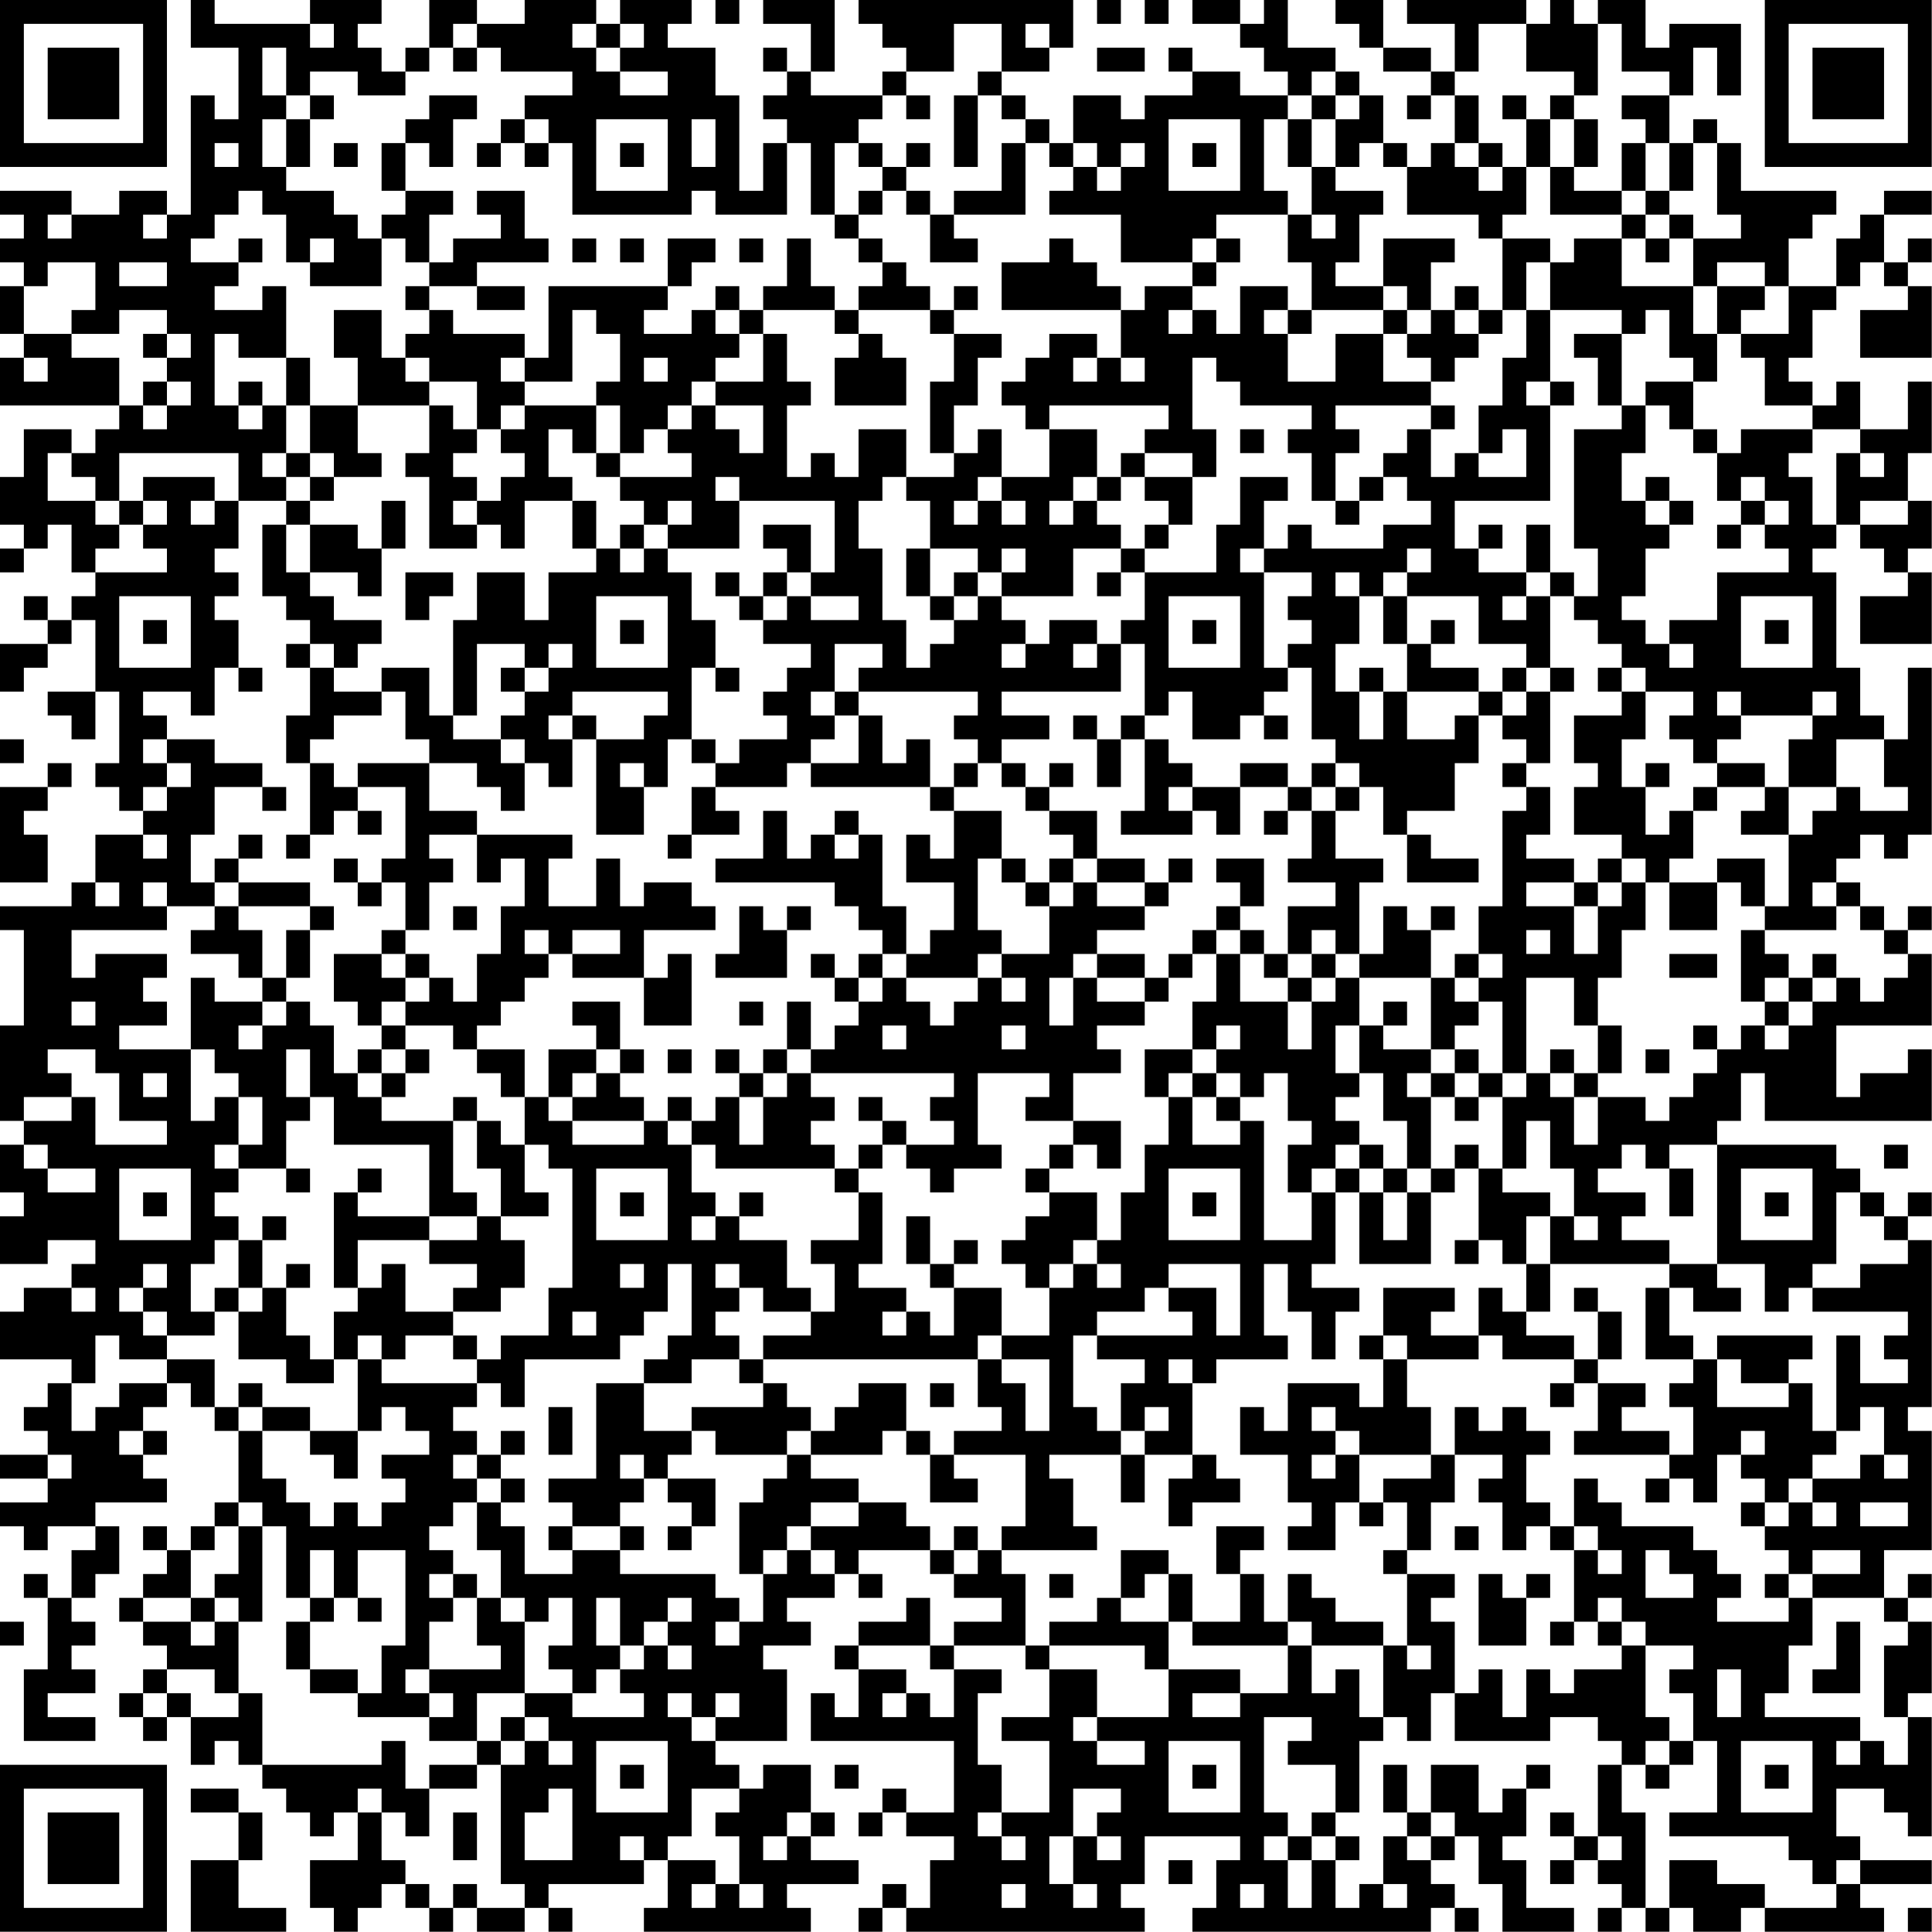 <?xml version="1.0" encoding="UTF-8"?>
<svg xmlns="http://www.w3.org/2000/svg" version="1.1" width="250" height="250" viewBox="0 0 250 250"><rect x="0" y="0" width="250" height="250" fill="#ffffff"/><g transform="scale(3.086)"><g transform="translate(0,0)"><path fill-rule="evenodd" d="M8 0L8 2L10 2L10 5L9 5L9 4L8 4L8 9L7 9L7 8L5 8L5 9L3 9L3 8L0 8L0 9L1 9L1 10L0 10L0 11L1 11L1 12L0 12L0 14L1 14L1 15L0 15L0 17L5 17L5 18L4 18L4 19L3 19L3 18L1 18L1 20L0 20L0 22L1 22L1 23L0 23L0 24L1 24L1 23L2 23L2 22L3 22L3 24L4 24L4 25L3 25L3 26L2 26L2 25L1 25L1 26L2 26L2 27L0 27L0 29L1 29L1 28L2 28L2 27L3 27L3 26L4 26L4 29L2 29L2 30L3 30L3 31L4 31L4 29L5 29L5 32L4 32L4 33L5 33L5 34L6 34L6 35L4 35L4 37L3 37L3 38L0 38L0 39L1 39L1 43L0 43L0 47L1 47L1 48L0 48L0 50L1 50L1 51L0 51L0 53L2 53L2 52L4 52L4 53L3 53L3 54L1 54L1 55L0 55L0 57L3 57L3 58L2 58L2 59L1 59L1 60L2 60L2 61L0 61L0 62L2 62L2 63L0 63L0 64L1 64L1 65L2 65L2 64L4 64L4 65L3 65L3 67L2 67L2 66L1 66L1 67L2 67L2 70L1 70L1 73L4 73L4 72L2 72L2 71L4 71L4 70L3 70L3 69L4 69L4 68L3 68L3 67L4 67L4 66L5 66L5 64L4 64L4 63L7 63L7 62L6 62L6 61L7 61L7 60L6 60L6 59L7 59L7 58L8 58L8 59L9 59L9 60L10 60L10 63L9 63L9 64L8 64L8 65L7 65L7 64L6 64L6 65L7 65L7 66L6 66L6 67L5 67L5 68L6 68L6 69L7 69L7 70L6 70L6 71L5 71L5 72L6 72L6 73L7 73L7 72L8 72L8 74L9 74L9 73L10 73L10 74L11 74L11 75L12 75L12 76L13 76L13 77L14 77L14 76L15 76L15 78L13 78L13 80L14 80L14 81L15 81L15 80L16 80L16 79L17 79L17 80L18 80L18 81L19 81L19 80L20 80L20 81L22 81L22 80L23 80L23 81L24 81L24 80L23 80L23 79L27 79L27 78L28 78L28 80L27 80L27 81L34 81L34 80L33 80L33 79L36 79L36 78L34 78L34 77L35 77L35 76L34 76L34 74L32 74L32 75L31 75L31 74L30 74L30 73L33 73L33 70L32 70L32 69L34 69L34 68L33 68L33 67L35 67L35 66L36 66L36 67L37 67L37 66L36 66L36 65L39 65L39 66L40 66L40 67L42 67L42 68L40 68L40 69L39 69L39 67L38 67L38 68L36 68L36 69L35 69L35 70L36 70L36 72L35 72L35 71L34 71L34 73L40 73L40 76L38 76L38 75L37 75L37 76L36 76L36 77L37 77L37 76L38 76L38 77L40 77L40 78L39 78L39 80L38 80L38 79L37 79L37 80L36 80L36 81L37 81L37 80L38 80L38 81L48 81L48 80L47 80L47 79L48 79L48 77L52 77L52 78L51 78L51 80L50 80L50 81L60 81L60 80L61 80L61 81L62 81L62 80L61 80L61 79L60 79L60 78L61 78L61 77L62 77L62 79L63 79L63 81L66 81L66 80L64 80L64 78L63 78L63 77L64 77L64 75L65 75L65 74L64 74L64 75L63 75L63 76L62 76L62 74L60 74L60 76L59 76L59 74L58 74L58 76L59 76L59 77L58 77L58 79L57 79L57 80L56 80L56 78L57 78L57 77L56 77L56 76L57 76L57 73L58 73L58 72L59 72L59 73L60 73L60 71L61 71L61 73L65 73L65 72L67 72L67 73L68 73L68 74L67 74L67 77L66 77L66 76L65 76L65 77L66 77L66 78L65 78L65 79L66 79L66 78L67 78L67 79L68 79L68 80L67 80L67 81L68 81L68 80L69 80L69 81L70 81L70 80L71 80L71 81L73 81L73 80L74 80L74 81L79 81L79 80L78 80L78 79L81 79L81 78L78 78L78 77L77 77L77 75L79 75L79 76L80 76L80 77L81 77L81 72L80 72L80 71L81 71L81 68L80 68L80 67L81 67L81 66L80 66L80 67L79 67L79 65L81 65L81 60L80 60L80 59L81 59L81 52L80 52L80 51L81 51L81 50L80 50L80 51L79 51L79 50L78 50L78 49L77 49L77 48L72 48L72 47L73 47L73 45L74 45L74 47L81 47L81 44L80 44L80 45L78 45L78 46L77 46L77 43L81 43L81 40L80 40L80 39L81 39L81 38L80 38L80 39L79 39L79 38L78 38L78 37L77 37L77 36L78 36L78 35L79 35L79 36L80 36L80 35L81 35L81 28L80 28L80 31L79 31L79 30L78 30L78 28L77 28L77 24L76 24L76 23L77 23L77 22L78 22L78 23L79 23L79 24L80 24L80 25L78 25L78 27L81 27L81 24L80 24L80 23L81 23L81 21L80 21L80 19L81 19L81 16L80 16L80 18L78 18L78 16L77 16L77 17L76 17L76 16L75 16L75 15L76 15L76 13L77 13L77 12L78 12L78 11L79 11L79 12L80 12L80 13L78 13L78 15L81 15L81 12L80 12L80 11L81 11L81 10L80 10L80 11L79 11L79 9L81 9L81 8L79 8L79 9L78 9L78 10L77 10L77 12L75 12L75 10L76 10L76 9L77 9L77 8L73 8L73 6L72 6L72 5L71 5L71 6L70 6L70 4L71 4L71 2L72 2L72 4L73 4L73 1L70 1L70 2L69 2L69 0L67 0L67 1L66 1L66 0L65 0L65 1L64 1L64 0L59 0L59 1L61 1L61 3L60 3L60 2L58 2L58 0L56 0L56 1L57 1L57 2L58 2L58 3L60 3L60 4L59 4L59 5L60 5L60 4L61 4L61 6L60 6L60 7L59 7L59 6L58 6L58 4L57 4L57 3L56 3L56 2L54 2L54 0L53 0L53 1L52 1L52 0L50 0L50 1L52 1L52 2L53 2L53 3L54 3L54 4L52 4L52 3L50 3L50 2L49 2L49 3L50 3L50 4L48 4L48 5L47 5L47 4L45 4L45 6L44 6L44 5L43 5L43 4L42 4L42 3L44 3L44 2L45 2L45 0L36 0L36 1L37 1L37 2L38 2L38 3L37 3L37 4L34 4L34 3L35 3L35 0L32 0L32 1L34 1L34 3L33 3L33 2L32 2L32 3L33 3L33 4L32 4L32 5L33 5L33 6L32 6L32 8L31 8L31 4L30 4L30 2L28 2L28 1L29 1L29 0L26 0L26 1L25 1L25 0L22 0L22 1L20 1L20 0L18 0L18 2L17 2L17 3L16 3L16 2L15 2L15 1L16 1L16 0L13 0L13 1L9 1L9 0ZM30 0L30 1L31 1L31 0ZM46 0L46 1L47 1L47 0ZM48 0L48 1L49 1L49 0ZM13 1L13 2L14 2L14 1ZM19 1L19 2L18 2L18 3L17 3L17 4L15 4L15 3L13 3L13 4L12 4L12 2L11 2L11 4L12 4L12 5L11 5L11 7L12 7L12 8L14 8L14 9L15 9L15 10L16 10L16 12L13 12L13 11L14 11L14 10L13 10L13 11L12 11L12 9L11 9L11 8L10 8L10 9L9 9L9 10L8 10L8 11L10 11L10 12L9 12L9 13L11 13L11 12L12 12L12 15L10 15L10 14L9 14L9 17L10 17L10 18L11 18L11 17L12 17L12 19L11 19L11 20L12 20L12 21L10 21L10 19L5 19L5 21L4 21L4 20L3 20L3 19L2 19L2 21L4 21L4 22L5 22L5 23L4 23L4 24L7 24L7 23L6 23L6 22L7 22L7 21L6 21L6 20L9 20L9 21L8 21L8 22L9 22L9 21L10 21L10 23L9 23L9 24L10 24L10 25L9 25L9 26L10 26L10 28L9 28L9 30L8 30L8 29L6 29L6 30L7 30L7 31L6 31L6 32L7 32L7 33L6 33L6 34L7 34L7 33L8 33L8 32L7 32L7 31L9 31L9 32L11 32L11 33L9 33L9 35L8 35L8 37L9 37L9 38L7 38L7 37L6 37L6 38L7 38L7 39L3 39L3 41L4 41L4 40L7 40L7 41L6 41L6 42L7 42L7 43L5 43L5 44L8 44L8 47L9 47L9 46L10 46L10 48L9 48L9 49L10 49L10 50L9 50L9 51L10 51L10 52L9 52L9 53L8 53L8 55L9 55L9 56L7 56L7 55L6 55L6 54L7 54L7 53L6 53L6 54L5 54L5 55L6 55L6 56L7 56L7 57L5 57L5 56L4 56L4 58L3 58L3 60L4 60L4 59L5 59L5 58L7 58L7 57L9 57L9 59L10 59L10 60L11 60L11 62L12 62L12 63L13 63L13 64L14 64L14 63L15 63L15 64L16 64L16 63L17 63L17 62L16 62L16 61L18 61L18 60L17 60L17 59L16 59L16 60L15 60L15 57L16 57L16 58L20 58L20 59L19 59L19 60L20 60L20 61L19 61L19 62L20 62L20 63L19 63L19 64L18 64L18 65L19 65L19 66L18 66L18 67L19 67L19 68L18 68L18 70L17 70L17 71L18 71L18 72L15 72L15 71L16 71L16 69L17 69L17 65L15 65L15 67L14 67L14 65L13 65L13 67L12 67L12 64L11 64L11 63L10 63L10 64L9 64L9 65L8 65L8 67L6 67L6 68L8 68L8 69L9 69L9 68L10 68L10 71L9 71L9 70L7 70L7 71L6 71L6 72L7 72L7 71L8 71L8 72L10 72L10 71L11 71L11 74L16 74L16 73L17 73L17 75L18 75L18 77L17 77L17 76L16 76L16 75L15 75L15 76L16 76L16 78L17 78L17 79L18 79L18 80L19 80L19 79L20 79L20 80L22 80L22 79L21 79L21 74L22 74L22 73L23 73L23 74L24 74L24 73L23 73L23 72L22 72L22 71L24 71L24 72L27 72L27 71L26 71L26 70L27 70L27 69L28 69L28 70L29 70L29 69L28 69L28 68L29 68L29 67L28 67L28 68L27 68L27 69L26 69L26 67L25 67L25 69L26 69L26 70L25 70L25 71L24 71L24 70L23 70L23 69L24 69L24 67L23 67L23 68L22 68L22 67L21 67L21 65L20 65L20 63L21 63L21 64L22 64L22 66L24 66L24 65L26 65L26 66L30 66L30 67L31 67L31 68L30 68L30 69L31 69L31 68L32 68L32 66L33 66L33 65L34 65L34 66L35 66L35 65L34 65L34 64L36 64L36 63L38 63L38 64L39 64L39 65L40 65L40 66L41 66L41 65L42 65L42 66L43 66L43 69L40 69L40 70L39 70L39 69L36 69L36 70L38 70L38 71L37 71L37 72L38 72L38 71L39 71L39 72L40 72L40 70L42 70L42 71L41 71L41 74L42 74L42 76L41 76L41 77L42 77L42 78L43 78L43 77L42 77L42 76L44 76L44 73L42 73L42 72L44 72L44 70L46 70L46 72L45 72L45 73L46 73L46 74L48 74L48 73L46 73L46 72L49 72L49 70L52 70L52 71L50 71L50 72L52 72L52 71L54 71L54 69L55 69L55 71L56 71L56 70L57 70L57 72L58 72L58 69L59 69L59 70L60 70L60 69L59 69L59 66L61 66L61 67L60 67L60 68L61 68L61 71L62 71L62 70L63 70L63 72L64 72L64 70L65 70L65 71L66 71L66 70L68 70L68 69L69 69L69 72L70 72L70 73L69 73L69 74L68 74L68 76L69 76L69 80L70 80L70 78L72 78L72 79L74 79L74 80L77 80L77 79L78 79L78 78L77 78L77 79L76 79L76 78L75 78L75 77L70 77L70 76L72 76L72 73L71 73L71 71L70 71L70 70L71 70L71 69L69 69L69 68L68 68L68 67L67 67L67 68L66 68L66 65L67 65L67 66L68 66L68 65L67 65L67 64L66 64L66 62L67 62L67 63L68 63L68 64L71 64L71 65L72 65L72 66L73 66L73 67L72 67L72 68L75 68L75 67L76 67L76 69L75 69L75 71L74 71L74 72L78 72L78 73L77 73L77 74L78 74L78 73L79 73L79 74L80 74L80 72L79 72L79 69L80 69L80 68L79 68L79 67L76 67L76 66L78 66L78 65L76 65L76 66L75 66L75 65L74 65L74 64L75 64L75 63L76 63L76 64L77 64L77 63L76 63L76 62L78 62L78 61L79 61L79 62L80 62L80 61L79 61L79 59L78 59L78 60L77 60L77 56L78 56L78 58L80 58L80 57L79 57L79 56L80 56L80 55L76 55L76 54L78 54L78 53L80 53L80 52L79 52L79 51L78 51L78 50L77 50L77 53L76 53L76 54L75 54L75 55L74 55L74 53L72 53L72 48L70 48L70 49L69 49L69 48L68 48L68 49L67 49L67 50L69 50L69 51L68 51L68 52L70 52L70 53L65 53L65 51L66 51L66 52L67 52L67 51L66 51L66 49L65 49L65 47L64 47L64 49L63 49L63 46L64 46L64 45L65 45L65 46L66 46L66 48L67 48L67 46L69 46L69 47L70 47L70 46L71 46L71 45L72 45L72 44L73 44L73 43L74 43L74 44L75 44L75 43L76 43L76 42L77 42L77 41L78 41L78 42L79 42L79 41L80 41L80 40L79 40L79 39L78 39L78 38L77 38L77 37L76 37L76 38L77 38L77 39L74 39L74 38L75 38L75 35L76 35L76 34L77 34L77 33L78 33L78 34L80 34L80 33L79 33L79 31L77 31L77 33L75 33L75 31L76 31L76 30L77 30L77 29L76 29L76 30L73 30L73 29L72 29L72 30L73 30L73 31L72 31L72 32L71 32L71 31L70 31L70 30L71 30L71 29L69 29L69 28L68 28L68 27L67 27L67 26L66 26L66 25L67 25L67 23L66 23L66 18L68 18L68 17L69 17L69 19L68 19L68 21L69 21L69 22L70 22L70 23L69 23L69 25L68 25L68 26L69 26L69 27L70 27L70 28L71 28L71 27L70 27L70 26L72 26L72 24L75 24L75 23L74 23L74 22L75 22L75 21L74 21L74 20L73 20L73 21L72 21L72 19L73 19L73 18L76 18L76 19L75 19L75 20L76 20L76 22L77 22L77 19L78 19L78 20L79 20L79 19L78 19L78 18L76 18L76 17L74 17L74 15L73 15L73 14L75 14L75 12L74 12L74 11L72 11L72 12L71 12L71 10L73 10L73 9L72 9L72 6L71 6L71 8L70 8L70 6L69 6L69 5L68 5L68 4L70 4L70 3L68 3L68 1L67 1L67 4L66 4L66 3L64 3L64 1L62 1L62 3L61 3L61 4L62 4L62 6L61 6L61 7L62 7L62 8L63 8L63 7L64 7L64 9L63 9L63 10L62 10L62 9L59 9L59 7L58 7L58 6L57 6L57 7L56 7L56 5L57 5L57 4L56 4L56 3L55 3L55 4L54 4L54 5L53 5L53 8L54 8L54 9L51 9L51 10L50 10L50 11L47 11L47 9L44 9L44 8L45 8L45 7L46 7L46 8L47 8L47 7L48 7L48 6L47 6L47 7L46 7L46 6L45 6L45 7L44 7L44 6L43 6L43 5L42 5L42 4L41 4L41 3L42 3L42 1L40 1L40 3L38 3L38 4L37 4L37 5L36 5L36 6L35 6L35 9L34 9L34 6L33 6L33 9L30 9L30 8L29 8L29 9L24 9L24 6L23 6L23 5L22 5L22 4L24 4L24 3L21 3L21 2L20 2L20 1ZM24 1L24 2L25 2L25 3L26 3L26 4L28 4L28 3L26 3L26 2L27 2L27 1L26 1L26 2L25 2L25 1ZM43 1L43 2L44 2L44 1ZM19 2L19 3L20 3L20 2ZM46 2L46 3L48 3L48 2ZM13 4L13 5L12 5L12 7L13 7L13 5L14 5L14 4ZM18 4L18 5L17 5L17 6L16 6L16 8L17 8L17 9L16 9L16 10L17 10L17 11L18 11L18 12L17 12L17 13L18 13L18 14L17 14L17 15L16 15L16 13L14 13L14 15L15 15L15 17L13 17L13 15L12 15L12 17L13 17L13 19L12 19L12 20L13 20L13 21L12 21L12 22L11 22L11 25L12 25L12 26L13 26L13 27L12 27L12 28L13 28L13 30L12 30L12 32L13 32L13 35L12 35L12 36L13 36L13 35L14 35L14 34L15 34L15 35L16 35L16 34L15 34L15 33L17 33L17 36L16 36L16 37L15 37L15 36L14 36L14 37L15 37L15 38L16 38L16 37L17 37L17 39L16 39L16 40L14 40L14 42L15 42L15 43L16 43L16 44L15 44L15 45L14 45L14 43L13 43L13 42L12 42L12 41L13 41L13 39L14 39L14 38L13 38L13 37L10 37L10 36L11 36L11 35L10 35L10 36L9 36L9 37L10 37L10 38L9 38L9 39L8 39L8 40L10 40L10 41L11 41L11 42L9 42L9 41L8 41L8 44L9 44L9 45L10 45L10 46L11 46L11 48L10 48L10 49L12 49L12 50L13 50L13 49L12 49L12 47L13 47L13 46L14 46L14 48L18 48L18 51L15 51L15 50L16 50L16 49L15 49L15 50L14 50L14 54L15 54L15 55L14 55L14 57L13 57L13 56L12 56L12 54L13 54L13 53L12 53L12 54L11 54L11 52L12 52L12 51L11 51L11 52L10 52L10 54L9 54L9 55L10 55L10 57L12 57L12 58L14 58L14 57L15 57L15 56L16 56L16 57L17 57L17 56L19 56L19 57L20 57L20 58L21 58L21 59L22 59L22 57L26 57L26 56L27 56L27 55L28 55L28 53L29 53L29 56L28 56L28 57L27 57L27 58L25 58L25 62L23 62L23 63L24 63L24 64L23 64L23 65L24 65L24 64L26 64L26 65L27 65L27 64L26 64L26 63L27 63L27 62L28 62L28 63L29 63L29 64L28 64L28 65L29 65L29 64L30 64L30 62L28 62L28 61L29 61L29 60L30 60L30 61L33 61L33 62L32 62L32 63L31 63L31 66L32 66L32 65L33 65L33 64L34 64L34 63L36 63L36 62L34 62L34 61L37 61L37 60L38 60L38 61L39 61L39 63L41 63L41 62L40 62L40 61L43 61L43 64L42 64L42 65L46 65L46 64L45 64L45 62L44 62L44 61L47 61L47 63L48 63L48 61L50 61L50 62L49 62L49 64L50 64L50 63L52 63L52 62L51 62L51 61L50 61L50 58L51 58L51 57L54 57L54 56L53 56L53 53L54 53L54 55L55 55L55 57L56 57L56 55L57 55L57 54L55 54L55 53L56 53L56 50L57 50L57 53L60 53L60 50L61 50L61 49L62 49L62 52L61 52L61 53L62 53L62 52L63 52L63 53L64 53L64 55L63 55L63 54L62 54L62 56L60 56L60 55L61 55L61 54L58 54L58 56L57 56L57 57L58 57L58 59L57 59L57 58L54 58L54 60L53 60L53 59L52 59L52 61L54 61L54 63L55 63L55 64L54 64L54 65L56 65L56 63L57 63L57 64L58 64L58 63L59 63L59 65L58 65L58 66L59 66L59 65L60 65L60 63L61 63L61 61L63 61L63 62L62 62L62 63L63 63L63 65L64 65L64 64L65 64L65 65L66 65L66 64L65 64L65 63L64 63L64 61L65 61L65 60L64 60L64 59L63 59L63 60L62 60L62 59L61 59L61 61L60 61L60 59L59 59L59 57L62 57L62 56L63 56L63 57L66 57L66 58L65 58L65 59L66 59L66 58L67 58L67 60L66 60L66 61L70 61L70 62L69 62L69 63L70 63L70 62L71 62L71 63L72 63L72 61L73 61L73 62L74 62L74 63L73 63L73 64L74 64L74 63L75 63L75 62L76 62L76 61L77 61L77 60L76 60L76 58L75 58L75 57L76 57L76 56L72 56L72 57L71 57L71 56L70 56L70 54L71 54L71 55L73 55L73 54L72 54L72 53L70 53L70 54L69 54L69 57L71 57L71 58L70 58L70 59L71 59L71 61L70 61L70 60L68 60L68 59L69 59L69 58L67 58L67 57L68 57L68 55L67 55L67 54L66 54L66 55L67 55L67 57L66 57L66 56L64 56L64 55L65 55L65 53L64 53L64 51L65 51L65 50L63 50L63 49L62 49L62 48L61 48L61 49L60 49L60 46L61 46L61 47L62 47L62 46L63 46L63 45L64 45L64 41L66 41L66 43L67 43L67 45L66 45L66 44L65 44L65 45L66 45L66 46L67 46L67 45L68 45L68 43L67 43L67 41L68 41L68 39L69 39L69 37L70 37L70 39L72 39L72 37L73 37L73 38L74 38L74 36L72 36L72 37L70 37L70 36L71 36L71 34L72 34L72 33L74 33L74 34L73 34L73 35L75 35L75 33L74 33L74 32L72 32L72 33L71 33L71 34L70 34L70 35L69 35L69 33L70 33L70 32L69 32L69 33L68 33L68 31L69 31L69 29L68 29L68 28L67 28L67 29L68 29L68 30L66 30L66 32L67 32L67 33L66 33L66 35L68 35L68 36L67 36L67 37L66 37L66 36L64 36L64 35L65 35L65 33L64 33L64 32L65 32L65 29L66 29L66 28L65 28L65 25L66 25L66 24L65 24L65 22L64 22L64 24L62 24L62 23L63 23L63 22L62 22L62 23L61 23L61 21L65 21L65 17L66 17L66 16L65 16L65 13L68 13L68 14L66 14L66 15L67 15L67 17L68 17L68 14L69 14L69 13L70 13L70 15L71 15L71 16L69 16L69 17L70 17L70 18L71 18L71 19L72 19L72 18L71 18L71 16L72 16L72 14L73 14L73 13L74 13L74 12L72 12L72 14L71 14L71 12L68 12L68 10L69 10L69 11L70 11L70 10L71 10L71 9L70 9L70 8L69 8L69 6L68 6L68 8L66 8L66 7L67 7L67 5L66 5L66 4L65 4L65 5L64 5L64 4L63 4L63 5L64 5L64 7L65 7L65 9L68 9L68 10L66 10L66 11L65 11L65 10L63 10L63 13L62 13L62 12L61 12L61 13L60 13L60 11L61 11L61 10L58 10L58 12L56 12L56 11L57 11L57 9L58 9L58 8L56 8L56 7L55 7L55 5L56 5L56 4L55 4L55 5L54 5L54 7L55 7L55 9L54 9L54 11L55 11L55 13L54 13L54 12L52 12L52 14L51 14L51 13L50 13L50 12L51 12L51 11L52 11L52 10L51 10L51 11L50 11L50 12L48 12L48 13L47 13L47 12L46 12L46 11L45 11L45 10L44 10L44 11L42 11L42 13L47 13L47 15L46 15L46 14L44 14L44 15L43 15L43 16L42 16L42 17L43 17L43 18L44 18L44 20L42 20L42 18L41 18L41 19L40 19L40 17L41 17L41 15L42 15L42 14L40 14L40 13L41 13L41 12L40 12L40 13L39 13L39 12L38 12L38 11L37 11L37 10L36 10L36 9L37 9L37 8L38 8L38 9L39 9L39 11L41 11L41 10L40 10L40 9L43 9L43 6L42 6L42 8L40 8L40 9L39 9L39 8L38 8L38 7L39 7L39 6L38 6L38 7L37 7L37 6L36 6L36 7L37 7L37 8L36 8L36 9L35 9L35 10L36 10L36 11L37 11L37 12L36 12L36 13L35 13L35 12L34 12L34 10L33 10L33 12L32 12L32 13L31 13L31 12L30 12L30 13L29 13L29 14L27 14L27 13L28 13L28 12L29 12L29 11L30 11L30 10L28 10L28 12L23 12L23 15L22 15L22 14L19 14L19 13L18 13L18 12L20 12L20 13L22 13L22 12L20 12L20 11L23 11L23 10L22 10L22 8L20 8L20 9L21 9L21 10L19 10L19 11L18 11L18 9L19 9L19 8L17 8L17 6L18 6L18 7L19 7L19 5L20 5L20 4ZM38 4L38 5L39 5L39 4ZM40 4L40 7L41 7L41 4ZM21 5L21 6L20 6L20 7L21 7L21 6L22 6L22 7L23 7L23 6L22 6L22 5ZM25 5L25 8L28 8L28 5ZM29 5L29 7L30 7L30 5ZM49 5L49 8L52 8L52 5ZM65 5L65 7L66 7L66 5ZM9 6L9 7L10 7L10 6ZM14 6L14 7L15 7L15 6ZM26 6L26 7L27 7L27 6ZM50 6L50 7L51 7L51 6ZM62 6L62 7L63 7L63 6ZM68 8L68 9L69 9L69 10L70 10L70 9L69 9L69 8ZM2 9L2 10L3 10L3 9ZM6 9L6 10L7 10L7 9ZM55 9L55 10L56 10L56 9ZM10 10L10 11L11 11L11 10ZM24 10L24 11L25 11L25 10ZM26 10L26 11L27 11L27 10ZM31 10L31 11L32 11L32 10ZM2 11L2 12L1 12L1 14L3 14L3 15L5 15L5 17L6 17L6 18L7 18L7 17L8 17L8 16L7 16L7 15L8 15L8 14L7 14L7 13L5 13L5 14L3 14L3 13L4 13L4 11ZM5 11L5 12L7 12L7 11ZM64 11L64 13L63 13L63 14L62 14L62 13L61 13L61 14L62 14L62 15L61 15L61 16L60 16L60 15L59 15L59 14L60 14L60 13L59 13L59 12L58 12L58 13L55 13L55 14L54 14L54 13L53 13L53 14L54 14L54 16L56 16L56 14L58 14L58 16L60 16L60 17L56 17L56 18L57 18L57 19L56 19L56 21L55 21L55 19L54 19L54 18L55 18L55 17L52 17L52 16L51 16L51 15L50 15L50 18L51 18L51 20L50 20L50 19L48 19L48 18L49 18L49 17L44 17L44 18L46 18L46 20L45 20L45 21L44 21L44 22L45 22L45 21L46 21L46 22L47 22L47 23L45 23L45 25L42 25L42 24L43 24L43 23L42 23L42 24L41 24L41 23L39 23L39 21L38 21L38 20L40 20L40 19L39 19L39 16L40 16L40 14L39 14L39 13L36 13L36 14L35 14L35 13L32 13L32 14L31 14L31 13L30 13L30 14L31 14L31 15L30 15L30 16L29 16L29 17L28 17L28 18L27 18L27 19L26 19L26 17L25 17L25 16L26 16L26 14L25 14L25 13L24 13L24 16L22 16L22 15L21 15L21 16L22 16L22 17L21 17L21 18L20 18L20 16L18 16L18 15L17 15L17 16L18 16L18 17L15 17L15 19L16 19L16 20L14 20L14 19L13 19L13 20L14 20L14 21L13 21L13 22L12 22L12 24L13 24L13 25L14 25L14 26L16 26L16 27L15 27L15 28L14 28L14 27L13 27L13 28L14 28L14 29L16 29L16 30L14 30L14 31L13 31L13 32L14 32L14 33L15 33L15 32L18 32L18 34L20 34L20 35L18 35L18 36L19 36L19 37L18 37L18 39L17 39L17 40L16 40L16 41L17 41L17 42L16 42L16 43L17 43L17 44L16 44L16 45L15 45L15 46L16 46L16 47L19 47L19 50L20 50L20 51L18 51L18 52L15 52L15 54L16 54L16 53L17 53L17 55L19 55L19 56L20 56L20 57L21 57L21 56L23 56L23 54L24 54L24 49L23 49L23 48L22 48L22 46L23 46L23 47L24 47L24 48L27 48L27 47L28 47L28 48L29 48L29 50L30 50L30 51L29 51L29 52L30 52L30 51L31 51L31 52L33 52L33 54L34 54L34 55L32 55L32 54L31 54L31 53L30 53L30 54L31 54L31 55L30 55L30 56L31 56L31 57L29 57L29 58L27 58L27 60L29 60L29 59L32 59L32 58L33 58L33 59L34 59L34 60L33 60L33 61L34 61L34 60L35 60L35 59L36 59L36 58L38 58L38 60L39 60L39 61L40 61L40 60L42 60L42 59L41 59L41 57L42 57L42 58L43 58L43 60L44 60L44 57L42 57L42 56L44 56L44 54L45 54L45 53L46 53L46 54L47 54L47 53L46 53L46 52L47 52L47 50L48 50L48 48L49 48L49 46L50 46L50 48L52 48L52 47L53 47L53 52L55 52L55 50L56 50L56 49L57 49L57 50L58 50L58 52L59 52L59 50L60 50L60 49L59 49L59 47L58 47L58 45L57 45L57 43L58 43L58 44L60 44L60 45L59 45L59 46L60 46L60 45L61 45L61 46L62 46L62 45L63 45L63 42L62 42L62 41L63 41L63 40L62 40L62 38L63 38L63 34L64 34L64 33L63 33L63 32L64 32L64 31L63 31L63 30L64 30L64 29L65 29L65 28L64 28L64 27L62 27L62 25L59 25L59 24L60 24L60 23L59 23L59 24L58 24L58 25L57 25L57 24L56 24L56 25L57 25L57 27L56 27L56 29L57 29L57 31L58 31L58 29L59 29L59 31L61 31L61 30L62 30L62 32L61 32L61 34L59 34L59 35L58 35L58 33L57 33L57 32L56 32L56 31L55 31L55 28L54 28L54 27L55 27L55 26L54 26L54 25L55 25L55 24L53 24L53 23L54 23L54 22L55 22L55 23L58 23L58 22L60 22L60 21L59 21L59 20L58 20L58 19L59 19L59 18L60 18L60 20L61 20L61 19L62 19L62 20L64 20L64 18L63 18L63 19L62 19L62 17L63 17L63 15L64 15L64 13L65 13L65 11ZM49 13L49 14L50 14L50 13ZM58 13L58 14L59 14L59 13ZM6 14L6 15L7 15L7 14ZM32 14L32 16L30 16L30 17L29 17L29 18L28 18L28 19L29 19L29 20L26 20L26 19L25 19L25 17L22 17L22 18L21 18L21 19L22 19L22 20L21 20L21 21L20 21L20 20L19 20L19 19L20 19L20 18L19 18L19 17L18 17L18 19L17 19L17 20L18 20L18 23L20 23L20 22L21 22L21 23L22 23L22 21L24 21L24 23L25 23L25 24L23 24L23 26L22 26L22 24L20 24L20 26L19 26L19 30L18 30L18 28L16 28L16 29L17 29L17 31L18 31L18 32L20 32L20 33L21 33L21 34L22 34L22 32L23 32L23 33L24 33L24 31L25 31L25 35L27 35L27 33L28 33L28 31L29 31L29 32L30 32L30 33L29 33L29 35L28 35L28 36L29 36L29 35L31 35L31 34L30 34L30 33L33 33L33 32L34 32L34 33L39 33L39 34L40 34L40 36L39 36L39 35L38 35L38 37L40 37L40 39L39 39L39 40L38 40L38 38L37 38L37 35L36 35L36 34L35 34L35 35L34 35L34 36L33 36L33 34L32 34L32 36L30 36L30 37L35 37L35 38L36 38L36 39L37 39L37 40L36 40L36 41L35 41L35 40L34 40L34 41L35 41L35 42L36 42L36 43L35 43L35 44L34 44L34 42L33 42L33 44L32 44L32 45L31 45L31 44L30 44L30 45L31 45L31 46L30 46L30 47L29 47L29 46L28 46L28 47L29 47L29 48L30 48L30 49L35 49L35 50L36 50L36 52L34 52L34 53L35 53L35 55L34 55L34 56L32 56L32 57L31 57L31 58L32 58L32 57L41 57L41 56L42 56L42 54L40 54L40 53L41 53L41 52L40 52L40 53L39 53L39 51L38 51L38 53L39 53L39 54L40 54L40 56L39 56L39 55L38 55L38 54L36 54L36 53L37 53L37 50L36 50L36 49L37 49L37 48L38 48L38 49L39 49L39 50L40 50L40 49L42 49L42 48L41 48L41 45L44 45L44 46L43 46L43 47L45 47L45 48L44 48L44 49L43 49L43 50L44 50L44 51L43 51L43 52L42 52L42 53L43 53L43 54L44 54L44 53L45 53L45 52L46 52L46 50L44 50L44 49L45 49L45 48L46 48L46 49L47 49L47 47L45 47L45 45L47 45L47 44L46 44L46 43L48 43L48 42L49 42L49 41L50 41L50 40L51 40L51 42L50 42L50 44L48 44L48 46L49 46L49 45L50 45L50 46L51 46L51 47L52 47L52 46L53 46L53 45L54 45L54 47L55 47L55 48L54 48L54 50L55 50L55 49L56 49L56 48L57 48L57 49L58 49L58 50L59 50L59 49L58 49L58 48L57 48L57 47L56 47L56 46L57 46L57 45L56 45L56 43L57 43L57 41L60 41L60 44L61 44L61 45L62 45L62 44L61 44L61 43L62 43L62 42L61 42L61 41L62 41L62 40L61 40L61 41L60 41L60 39L61 39L61 38L60 38L60 39L59 39L59 38L58 38L58 40L57 40L57 37L58 37L58 36L56 36L56 34L57 34L57 33L56 33L56 32L55 32L55 33L54 33L54 32L52 32L52 33L50 33L50 32L49 32L49 31L48 31L48 30L49 30L49 29L50 29L50 31L52 31L52 30L53 30L53 31L54 31L54 30L53 30L53 29L54 29L54 28L53 28L53 24L52 24L52 23L53 23L53 21L54 21L54 20L52 20L52 22L51 22L51 24L48 24L48 23L49 23L49 22L50 22L50 20L48 20L48 19L47 19L47 20L46 20L46 21L47 21L47 20L48 20L48 21L49 21L49 22L48 22L48 23L47 23L47 24L46 24L46 25L47 25L47 24L48 24L48 26L47 26L47 27L46 27L46 26L44 26L44 27L43 27L43 26L42 26L42 25L41 25L41 24L40 24L40 25L39 25L39 23L38 23L38 25L39 25L39 26L40 26L40 27L39 27L39 28L38 28L38 26L37 26L37 23L36 23L36 21L37 21L37 20L38 20L38 18L36 18L36 20L35 20L35 19L34 19L34 20L33 20L33 17L34 17L34 16L33 16L33 14ZM36 14L36 15L35 15L35 17L38 17L38 15L37 15L37 14ZM1 15L1 16L2 16L2 15ZM27 15L27 16L28 16L28 15ZM45 15L45 16L46 16L46 15ZM47 15L47 16L48 16L48 15ZM6 16L6 17L7 17L7 16ZM10 16L10 17L11 17L11 16ZM64 16L64 17L65 17L65 16ZM30 17L30 18L31 18L31 19L32 19L32 17ZM60 17L60 18L61 18L61 17ZM23 18L23 20L24 20L24 21L25 21L25 23L26 23L26 24L27 24L27 23L28 23L28 24L29 24L29 26L30 26L30 28L29 28L29 31L30 31L30 32L31 32L31 31L33 31L33 30L32 30L32 29L33 29L33 28L34 28L34 27L32 27L32 26L33 26L33 25L34 25L34 26L36 26L36 25L34 25L34 24L35 24L35 21L31 21L31 20L30 20L30 21L31 21L31 23L28 23L28 22L29 22L29 21L28 21L28 22L27 22L27 21L26 21L26 20L25 20L25 19L24 19L24 18ZM52 18L52 19L53 19L53 18ZM41 20L41 21L40 21L40 22L41 22L41 21L42 21L42 22L43 22L43 21L42 21L42 20ZM57 20L57 21L56 21L56 22L57 22L57 21L58 21L58 20ZM69 20L69 21L70 21L70 22L71 22L71 21L70 21L70 20ZM5 21L5 22L6 22L6 21ZM16 21L16 23L15 23L15 22L13 22L13 24L15 24L15 25L16 25L16 23L17 23L17 21ZM19 21L19 22L20 22L20 21ZM73 21L73 22L72 22L72 23L73 23L73 22L74 22L74 21ZM78 21L78 22L80 22L80 21ZM26 22L26 23L27 23L27 22ZM32 22L32 23L33 23L33 24L32 24L32 25L31 25L31 24L30 24L30 25L31 25L31 26L32 26L32 25L33 25L33 24L34 24L34 22ZM17 24L17 26L18 26L18 25L19 25L19 24ZM64 24L64 25L63 25L63 26L64 26L64 25L65 25L65 24ZM5 25L5 28L8 28L8 25ZM25 25L25 28L28 28L28 25ZM40 25L40 26L41 26L41 25ZM49 25L49 28L52 28L52 25ZM58 25L58 27L59 27L59 29L62 29L62 30L63 30L63 29L64 29L64 28L63 28L63 29L62 29L62 28L60 28L60 27L61 27L61 26L60 26L60 27L59 27L59 25ZM73 25L73 28L76 28L76 25ZM6 26L6 27L7 27L7 26ZM26 26L26 27L27 27L27 26ZM50 26L50 27L51 27L51 26ZM74 26L74 27L75 27L75 26ZM20 27L20 30L19 30L19 31L21 31L21 32L22 32L22 31L21 31L21 30L22 30L22 29L23 29L23 28L24 28L24 27L23 27L23 28L22 28L22 27ZM35 27L35 29L34 29L34 30L35 30L35 31L34 31L34 32L36 32L36 30L37 30L37 32L38 32L38 31L39 31L39 33L40 33L40 34L42 34L42 36L41 36L41 39L42 39L42 40L41 40L41 41L38 41L38 40L37 40L37 41L36 41L36 42L37 42L37 41L38 41L38 42L39 42L39 43L40 43L40 42L41 42L41 41L42 41L42 42L43 42L43 41L42 41L42 40L44 40L44 38L45 38L45 37L46 37L46 38L48 38L48 39L46 39L46 40L45 40L45 41L44 41L44 43L45 43L45 41L46 41L46 42L48 42L48 41L49 41L49 40L50 40L50 39L51 39L51 40L52 40L52 42L54 42L54 44L55 44L55 42L56 42L56 41L57 41L57 40L56 40L56 39L55 39L55 40L54 40L54 38L56 38L56 37L54 37L54 36L55 36L55 34L56 34L56 33L55 33L55 34L54 34L54 33L52 33L52 35L51 35L51 34L50 34L50 33L49 33L49 34L50 34L50 35L47 35L47 34L48 34L48 31L47 31L47 30L48 30L48 27L47 27L47 29L42 29L42 30L44 30L44 31L42 31L42 32L41 32L41 31L40 31L40 30L41 30L41 29L36 29L36 28L37 28L37 27ZM42 27L42 28L43 28L43 27ZM45 27L45 28L46 28L46 27ZM10 28L10 29L11 29L11 28ZM21 28L21 29L22 29L22 28ZM30 28L30 29L31 29L31 28ZM57 28L57 29L58 29L58 28ZM24 29L24 30L23 30L23 31L24 31L24 30L25 30L25 31L27 31L27 30L28 30L28 29ZM35 29L35 30L36 30L36 29ZM45 30L45 31L46 31L46 33L47 33L47 31L46 31L46 30ZM0 31L0 32L1 32L1 31ZM2 32L2 33L0 33L0 37L2 37L2 35L1 35L1 34L2 34L2 33L3 33L3 32ZM26 32L26 33L27 33L27 32ZM40 32L40 33L41 33L41 32ZM42 32L42 33L43 33L43 34L44 34L44 35L45 35L45 36L44 36L44 37L43 37L43 36L42 36L42 37L43 37L43 38L44 38L44 37L45 37L45 36L46 36L46 37L48 37L48 38L49 38L49 37L50 37L50 36L49 36L49 37L48 37L48 36L46 36L46 34L44 34L44 33L45 33L45 32L44 32L44 33L43 33L43 32ZM11 33L11 34L12 34L12 33ZM53 34L53 35L54 35L54 34ZM6 35L6 36L7 36L7 35ZM20 35L20 37L21 37L21 36L22 36L22 38L21 38L21 40L20 40L20 42L19 42L19 41L18 41L18 40L17 40L17 41L18 41L18 42L17 42L17 43L19 43L19 44L20 44L20 45L21 45L21 46L22 46L22 44L20 44L20 43L21 43L21 42L22 42L22 41L23 41L23 40L24 40L24 41L27 41L27 43L29 43L29 40L28 40L28 41L27 41L27 39L30 39L30 38L29 38L29 37L27 37L27 38L26 38L26 36L25 36L25 38L23 38L23 36L24 36L24 35ZM35 35L35 36L36 36L36 35ZM59 35L59 37L62 37L62 36L60 36L60 35ZM51 36L51 37L52 37L52 38L51 38L51 39L52 39L52 40L53 40L53 41L54 41L54 42L55 42L55 41L56 41L56 40L55 40L55 41L54 41L54 40L53 40L53 39L52 39L52 38L53 38L53 36ZM68 36L68 37L67 37L67 38L66 38L66 37L64 37L64 38L66 38L66 40L67 40L67 38L68 38L68 37L69 37L69 36ZM4 37L4 38L5 38L5 37ZM10 38L10 39L11 39L11 41L12 41L12 39L13 39L13 38ZM19 38L19 39L20 39L20 38ZM31 38L31 40L30 40L30 41L33 41L33 39L34 39L34 38L33 38L33 39L32 39L32 38ZM22 39L22 40L23 40L23 39ZM24 39L24 40L26 40L26 39ZM64 39L64 40L65 40L65 39ZM73 39L73 42L74 42L74 43L75 43L75 42L76 42L76 41L77 41L77 40L76 40L76 41L75 41L75 40L74 40L74 39ZM46 40L46 41L48 41L48 40ZM70 40L70 41L72 41L72 40ZM74 41L74 42L75 42L75 41ZM3 42L3 43L4 43L4 42ZM11 42L11 43L10 43L10 44L11 44L11 43L12 43L12 42ZM24 42L24 43L25 43L25 44L23 44L23 46L24 46L24 47L27 47L27 46L26 46L26 45L27 45L27 44L26 44L26 42ZM31 42L31 43L32 43L32 42ZM58 42L58 43L59 43L59 42ZM37 43L37 44L38 44L38 43ZM42 43L42 44L43 44L43 43ZM51 43L51 44L50 44L50 45L51 45L51 46L52 46L52 45L51 45L51 44L52 44L52 43ZM71 43L71 44L72 44L72 43ZM2 44L2 45L3 45L3 46L1 46L1 47L3 47L3 46L4 46L4 48L7 48L7 47L5 47L5 45L4 45L4 44ZM12 44L12 46L13 46L13 44ZM17 44L17 45L16 45L16 46L17 46L17 45L18 45L18 44ZM25 44L25 45L24 45L24 46L25 46L25 45L26 45L26 44ZM28 44L28 45L29 45L29 44ZM33 44L33 45L32 45L32 46L31 46L31 48L32 48L32 46L33 46L33 45L34 45L34 46L35 46L35 47L34 47L34 48L35 48L35 49L36 49L36 48L37 48L37 47L38 47L38 48L40 48L40 47L39 47L39 46L40 46L40 45L34 45L34 44ZM69 44L69 45L70 45L70 44ZM6 45L6 46L7 46L7 45ZM19 46L19 47L20 47L20 49L21 49L21 51L20 51L20 52L18 52L18 53L20 53L20 54L19 54L19 55L21 55L21 54L22 54L22 52L21 52L21 51L23 51L23 50L22 50L22 48L21 48L21 47L20 47L20 46ZM36 46L36 47L37 47L37 46ZM1 48L1 49L2 49L2 50L4 50L4 49L2 49L2 48ZM79 48L79 49L80 49L80 48ZM5 49L5 52L8 52L8 49ZM25 49L25 52L28 52L28 49ZM49 49L49 52L52 52L52 49ZM70 49L70 51L71 51L71 49ZM73 49L73 52L76 52L76 49ZM6 50L6 51L7 51L7 50ZM26 50L26 51L27 51L27 50ZM31 50L31 51L32 51L32 50ZM50 50L50 51L51 51L51 50ZM74 50L74 51L75 51L75 50ZM26 53L26 54L27 54L27 53ZM49 53L49 54L48 54L48 55L46 55L46 56L45 56L45 59L46 59L46 60L47 60L47 61L48 61L48 60L49 60L49 59L48 59L48 60L47 60L47 58L48 58L48 57L46 57L46 56L50 56L50 55L49 55L49 54L51 54L51 56L52 56L52 53ZM3 54L3 55L4 55L4 54ZM10 54L10 55L11 55L11 54ZM24 55L24 56L25 56L25 55ZM37 55L37 56L38 56L38 55ZM58 56L58 57L59 57L59 56ZM49 57L49 58L50 58L50 57ZM72 57L72 59L75 59L75 58L73 58L73 57ZM10 58L10 59L11 59L11 60L13 60L13 61L14 61L14 62L15 62L15 60L13 60L13 59L11 59L11 58ZM39 58L39 59L40 59L40 58ZM23 59L23 61L24 61L24 59ZM55 59L55 60L56 60L56 61L55 61L55 62L56 62L56 61L57 61L57 63L58 63L58 62L60 62L60 61L57 61L57 60L56 60L56 59ZM5 60L5 61L6 61L6 60ZM21 60L21 61L20 61L20 62L21 62L21 63L22 63L22 62L21 62L21 61L22 61L22 60ZM73 60L73 61L74 61L74 60ZM2 61L2 62L3 62L3 61ZM26 61L26 62L27 62L27 61ZM78 63L78 64L80 64L80 63ZM10 64L10 66L9 66L9 67L8 67L8 68L9 68L9 67L10 67L10 68L11 68L11 64ZM40 64L40 65L41 65L41 64ZM51 64L51 66L52 66L52 68L50 68L50 66L49 66L49 65L47 65L47 67L46 67L46 68L44 68L44 69L43 69L43 70L44 70L44 69L48 69L48 70L49 70L49 68L50 68L50 69L54 69L54 68L55 68L55 69L58 69L58 68L56 68L56 67L55 67L55 66L54 66L54 68L53 68L53 66L52 66L52 65L53 65L53 64ZM61 64L61 65L62 65L62 64ZM69 65L69 67L71 67L71 66L70 66L70 65ZM19 66L19 67L20 67L20 69L21 69L21 70L18 70L18 71L19 71L19 72L18 72L18 73L20 73L20 74L18 74L18 75L20 75L20 74L21 74L21 73L22 73L22 72L21 72L21 73L20 73L20 71L22 71L22 68L21 68L21 67L20 67L20 66ZM44 66L44 67L45 67L45 66ZM48 66L48 67L47 67L47 68L49 68L49 66ZM62 66L62 69L64 69L64 67L65 67L65 66L64 66L64 67L63 67L63 66ZM74 66L74 67L75 67L75 66ZM13 67L13 68L12 68L12 70L13 70L13 71L15 71L15 70L13 70L13 68L14 68L14 67ZM15 67L15 68L16 68L16 67ZM0 68L0 69L1 69L1 68ZM65 68L65 69L66 69L66 68ZM67 68L67 69L68 69L68 68ZM77 68L77 70L76 70L76 71L78 71L78 68ZM72 70L72 72L73 72L73 70ZM28 71L28 72L29 72L29 73L30 73L30 72L31 72L31 71L30 71L30 72L29 72L29 71ZM53 72L53 76L54 76L54 77L53 77L53 78L54 78L54 80L55 80L55 78L56 78L56 77L55 77L55 76L56 76L56 74L54 74L54 73L55 73L55 72ZM25 73L25 76L28 76L28 73ZM49 73L49 76L52 76L52 73ZM70 73L70 74L69 74L69 75L70 75L70 74L71 74L71 73ZM73 73L73 76L76 76L76 73ZM26 74L26 75L27 75L27 74ZM35 74L35 75L36 75L36 74ZM50 74L50 75L51 75L51 74ZM74 74L74 75L75 75L75 74ZM8 75L8 76L10 76L10 78L8 78L8 81L12 81L12 80L10 80L10 78L11 78L11 76L10 76L10 75ZM23 75L23 76L22 76L22 78L24 78L24 75ZM29 75L29 77L28 77L28 78L30 78L30 79L29 79L29 80L30 80L30 79L31 79L31 80L32 80L32 79L31 79L31 77L30 77L30 76L31 76L31 75ZM45 75L45 77L44 77L44 79L45 79L45 80L46 80L46 79L45 79L45 77L46 77L46 78L47 78L47 77L46 77L46 76L47 76L47 75ZM19 76L19 78L20 78L20 76ZM33 76L33 77L32 77L32 78L33 78L33 77L34 77L34 76ZM60 76L60 77L59 77L59 78L60 78L60 77L61 77L61 76ZM26 77L26 78L27 78L27 77ZM54 77L54 78L55 78L55 77ZM67 77L67 78L68 78L68 77ZM49 78L49 79L50 79L50 78ZM42 79L42 80L43 80L43 79ZM52 79L52 80L53 80L53 79ZM58 79L58 80L59 80L59 79ZM80 80L80 81L81 81L81 80ZM0 0L0 7L7 7L7 0ZM1 1L1 6L6 6L6 1ZM2 2L2 5L5 5L5 2ZM74 0L74 7L81 7L81 0ZM75 1L75 6L80 6L80 1ZM76 2L76 5L79 5L79 2ZM0 74L0 81L7 81L7 74ZM1 75L1 80L6 80L6 75ZM2 76L2 79L5 79L5 76Z" fill="#000000"/></g></g></svg>
